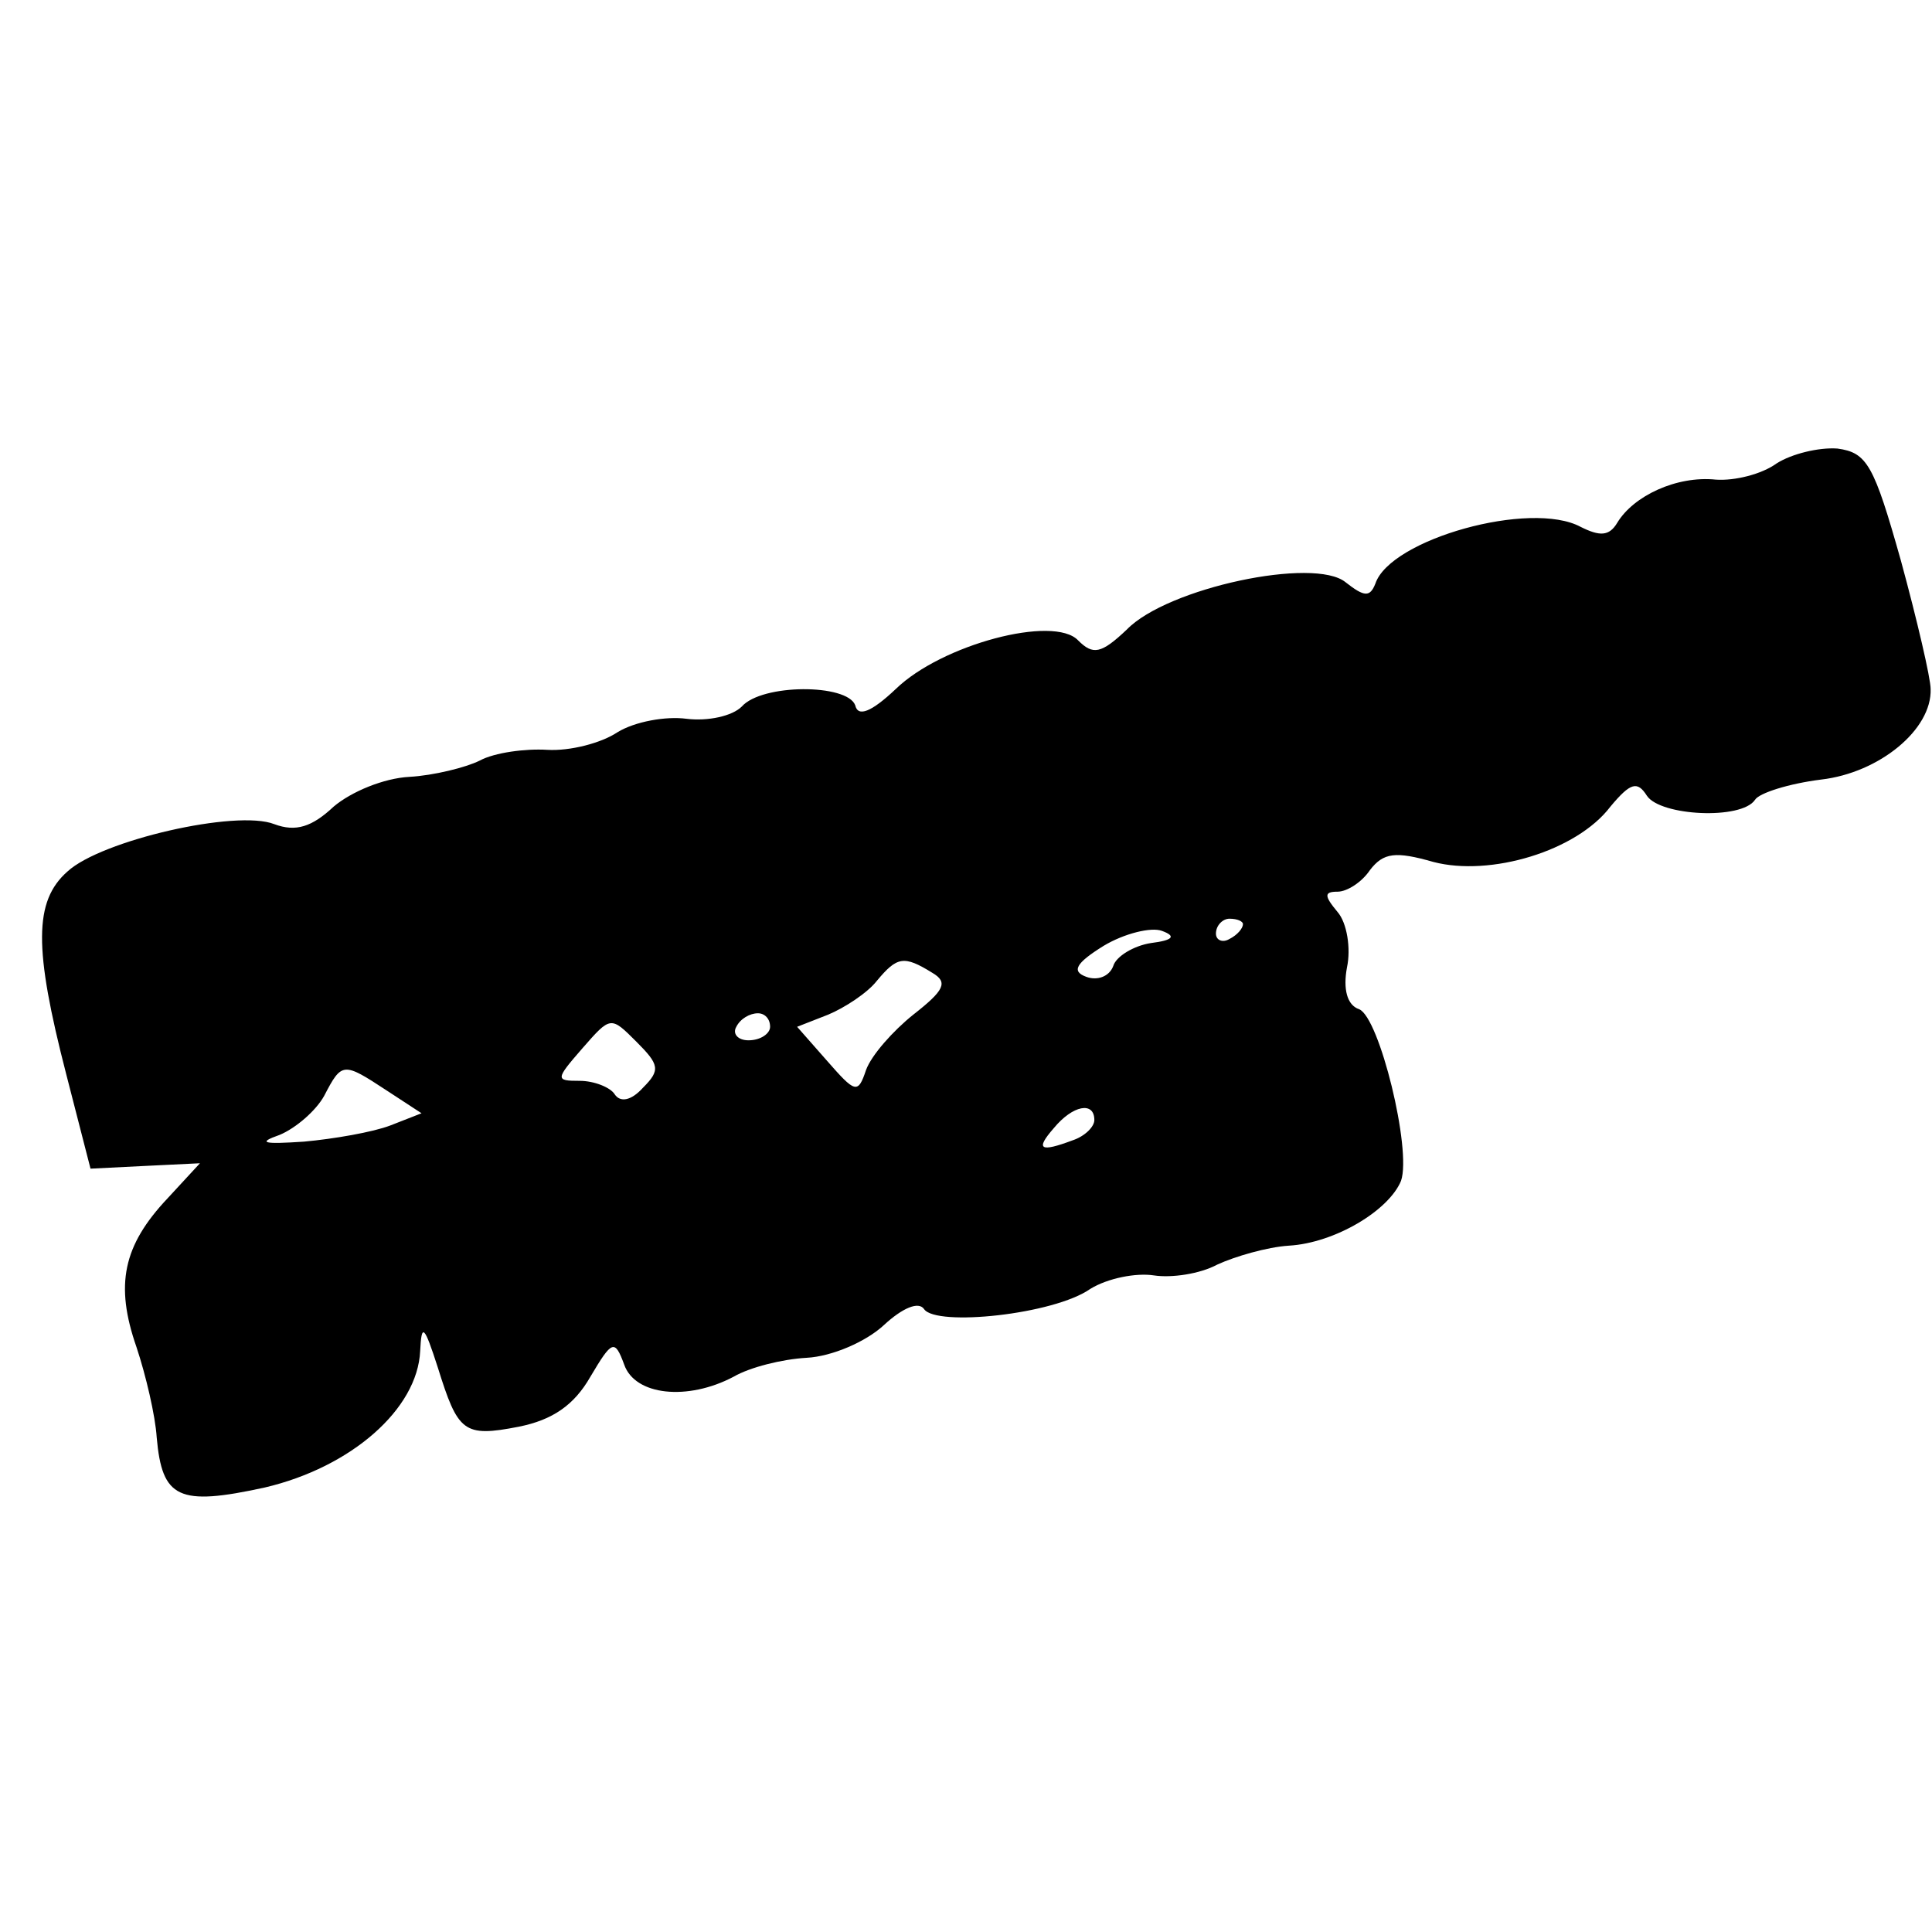 <?xml version="1.0" standalone="no"?>
<!DOCTYPE svg PUBLIC "-//W3C//DTD SVG 20010904//EN"
 "http://www.w3.org/TR/2001/REC-SVG-20010904/DTD/svg10.dtd">
<svg version="1.0" xmlns="http://www.w3.org/2000/svg"
 width="143pt" height="143pt" viewBox="0 0 143 143"
 preserveAspectRatio="xMidYMid meet">
<g transform="translate(0,143) scale(0.1,-0.1)"
fill="#000000" stroke="none">
<path d="M1315 1087 c-11 -8 -31 -13 -45 -12 -29 3 -61 -12 -73 -32 -6 -10
-13 -10 -27 -3 -37 20 -141 -9 -152 -42 -4 -10 -8 -10 -22 1 -23 19 -132 -4
-162 -35 -19 -18 -25 -19 -36 -8 -18 19 -101 -3 -135 -36 -18 -17 -28 -21 -30
-12 -6 16 -69 16 -84 -1 -7 -7 -25 -11 -41 -9 -15 2 -38 -2 -51 -10 -12 -8
-35 -14 -52 -13 -16 1 -39 -2 -50 -8 -10 -5 -34 -11 -52 -12 -19 -1 -43 -11
-56 -22 -16 -15 -28 -19 -44 -13 -28 11 -128 -12 -153 -35 -25 -22 -25 -57 -1
-150 l18 -70 40 2 41 2 -24 -26 c-33 -35 -39 -64 -23 -110 7 -21 14 -51 15
-67 4 -45 16 -51 80 -37 64 15 113 58 115 101 1 21 3 19 13 -12 15 -48 19 -52
60 -44 25 5 41 16 53 37 16 27 18 28 25 9 8 -23 47 -27 81 -9 12 7 36 13 54
14 19 1 44 12 57 24 14 13 26 18 30 12 9 -13 96 -4 123 15 13 8 34 12 47 10
13 -2 34 1 47 8 13 6 37 13 53 14 34 2 74 26 83 48 8 23 -16 121 -31 127 -9 3
-12 15 -9 31 3 14 0 33 -7 41 -10 12 -10 15 0 15 7 0 18 7 24 16 10 13 19 14
47 6 42 -11 106 8 131 41 15 18 20 19 27 8 10 -15 70 -18 80 -3 3 5 25 12 49
15 43 5 82 37 81 67 0 8 -10 51 -22 95 -20 71 -25 80 -47 83 -14 1 -34 -4 -45
-11z m-463 -355 c-13 -2 -26 -10 -28 -17 -3 -8 -12 -11 -20 -8 -11 4 -8 10 13
23 15 9 35 14 43 11 11 -4 8 -7 -8 -9z m68 14 c0 -3 -4 -8 -10 -11 -5 -3 -10
-1 -10 4 0 6 5 11 10 11 6 0 10 -2 10 -4z m-230 -36 c12 -7 9 -13 -14 -31 -15
-12 -31 -30 -35 -41 -6 -18 -8 -17 -29 7 l-22 25 23 9 c12 5 29 16 36 25 15
18 20 19 41 6z m-214 -85 c-9 -10 -17 -11 -21 -5 -3 5 -15 10 -26 10 -18 0
-18 1 2 24 21 24 21 24 40 5 17 -17 18 -21 5 -34z m94 45 c0 -5 -7 -10 -16
-10 -8 0 -12 5 -9 10 3 6 10 10 16 10 5 0 9 -4 9 -10z m-284 -47 l26 -17 -23
-9 c-13 -5 -42 -10 -64 -12 -30 -2 -35 -1 -18 5 12 5 27 18 33 29 13 25 14 25
46 4z m524 -22 c0 -5 -7 -12 -16 -15 -24 -9 -28 -7 -14 9 14 17 30 20 30 6z"/>
</g>
</svg>
